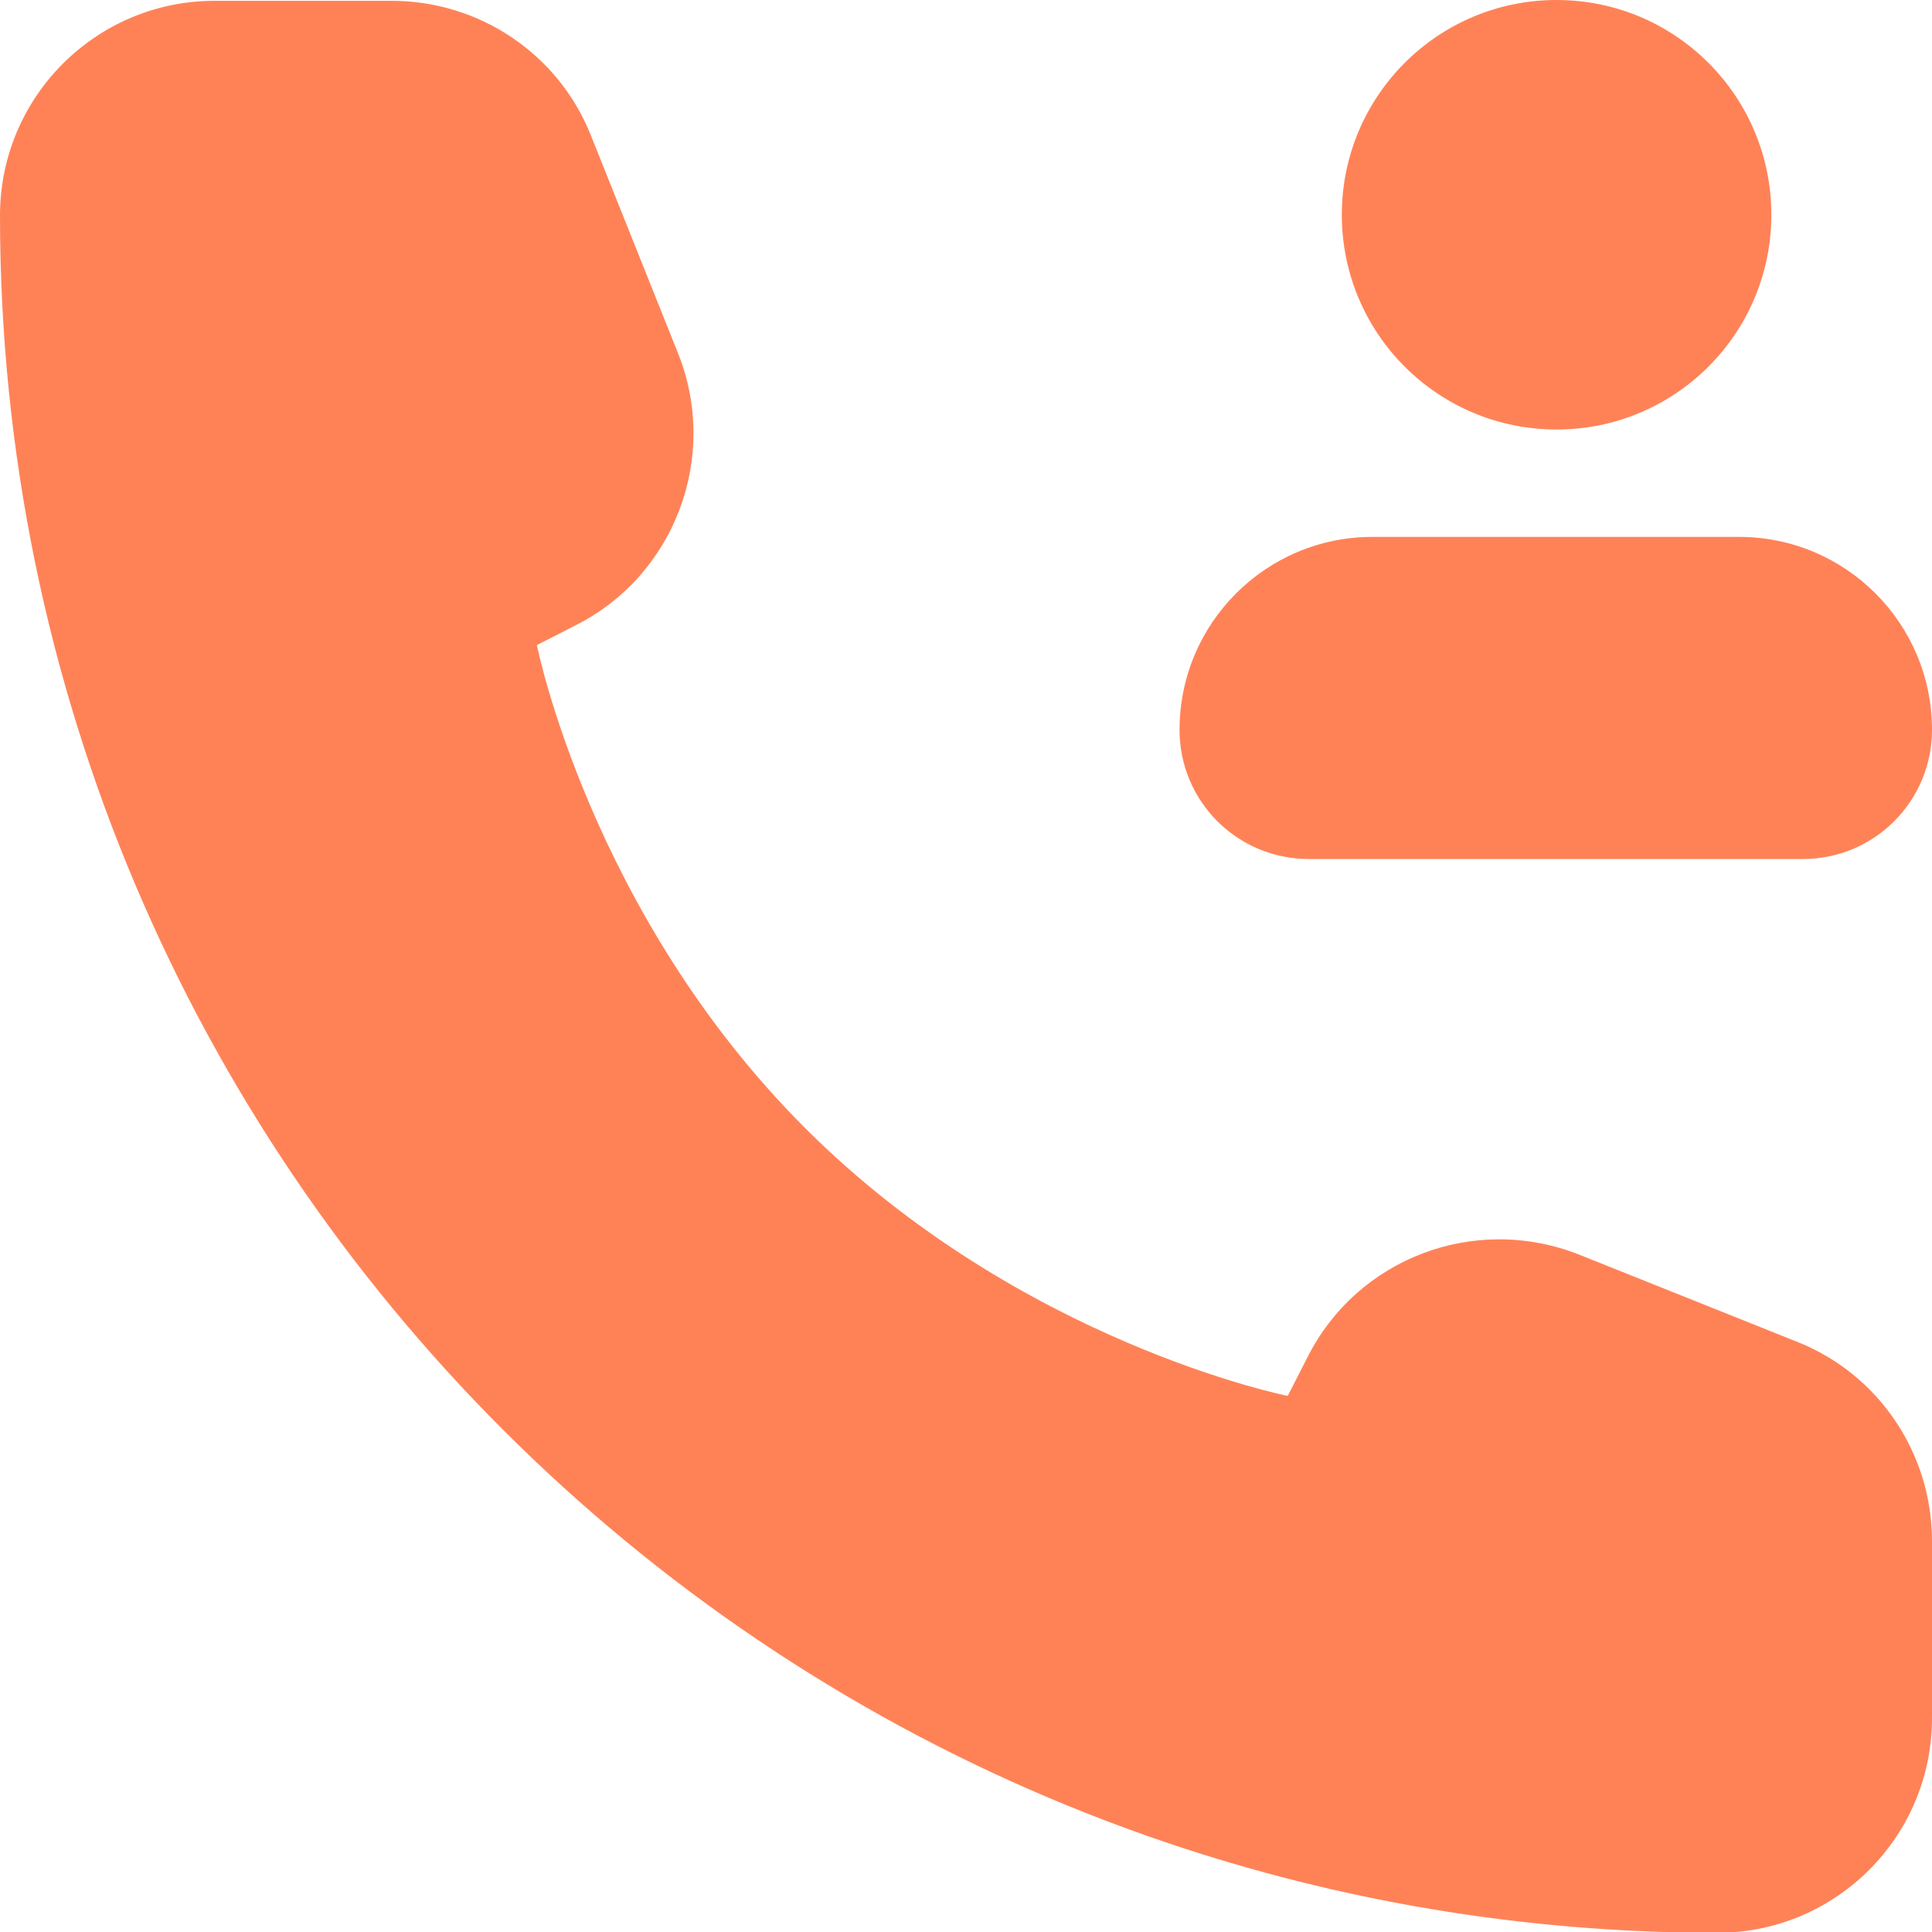 <?xml version="1.0" encoding="UTF-8"?>
<!DOCTYPE svg PUBLIC "-//W3C//DTD SVG 1.0//EN" "http://www.w3.org/TR/2001/REC-SVG-20010904/DTD/svg10.dtd">
<!-- Creator: CorelDRAW 2020 (64-Bit) -->
<svg xmlns="http://www.w3.org/2000/svg" xml:space="preserve" width="4.763mm" height="4.763mm" version="1.0" style="shape-rendering:geometricPrecision; text-rendering:geometricPrecision; image-rendering:optimizeQuality; fill-rule:evenodd; clip-rule:evenodd"
viewBox="0 0 23.93 23.93"
 xmlns:xlink="http://www.w3.org/1999/xlink"
 xmlns:xodm="http://www.corel.com/coreldraw/odm/2003">
 <defs>
  <style type="text/css">
   <![CDATA[
    .fil0 {fill:#FF8257}
   ]]>
  </style>
 </defs>
 <g id="Warstwa_x0020_1">
  <path class="fil0" d="M23.93 19.09l0 2.19c0,1.47 -1.19,2.66 -2.66,2.66 -11.75,0 -21.27,-9.53 -21.27,-21.27 0,-1.47 1.19,-2.66 2.66,-2.66l2.19 0c1.09,0 2.07,0.66 2.47,1.67l1.08 2.7c0.51,1.28 -0.04,2.75 -1.28,3.37l-0.47 0.24c0,0 0.66,3.32 3.32,5.98 2.66,2.66 5.98,3.32 5.98,3.32l0.24 -0.47c0.62,-1.24 2.08,-1.79 3.37,-1.28l2.7 1.08c1.01,0.4 1.67,1.38 1.67,2.47zm-1.99 -16.43c0,1.47 -1.19,2.66 -2.66,2.66 -1.47,0 -2.66,-1.19 -2.66,-2.66 0,-1.47 1.19,-2.66 2.66,-2.66 1.47,0 2.66,1.19 2.66,2.66zm-0.4 3.99c1.32,0 2.39,1.07 2.39,2.39 0,0.88 -0.71,1.6 -1.6,1.6l-6.12 0c-0.88,0 -1.6,-0.71 -1.6,-1.6 0,-1.32 1.07,-2.39 2.39,-2.39l4.52 0z"/>
 </g>
</svg>
